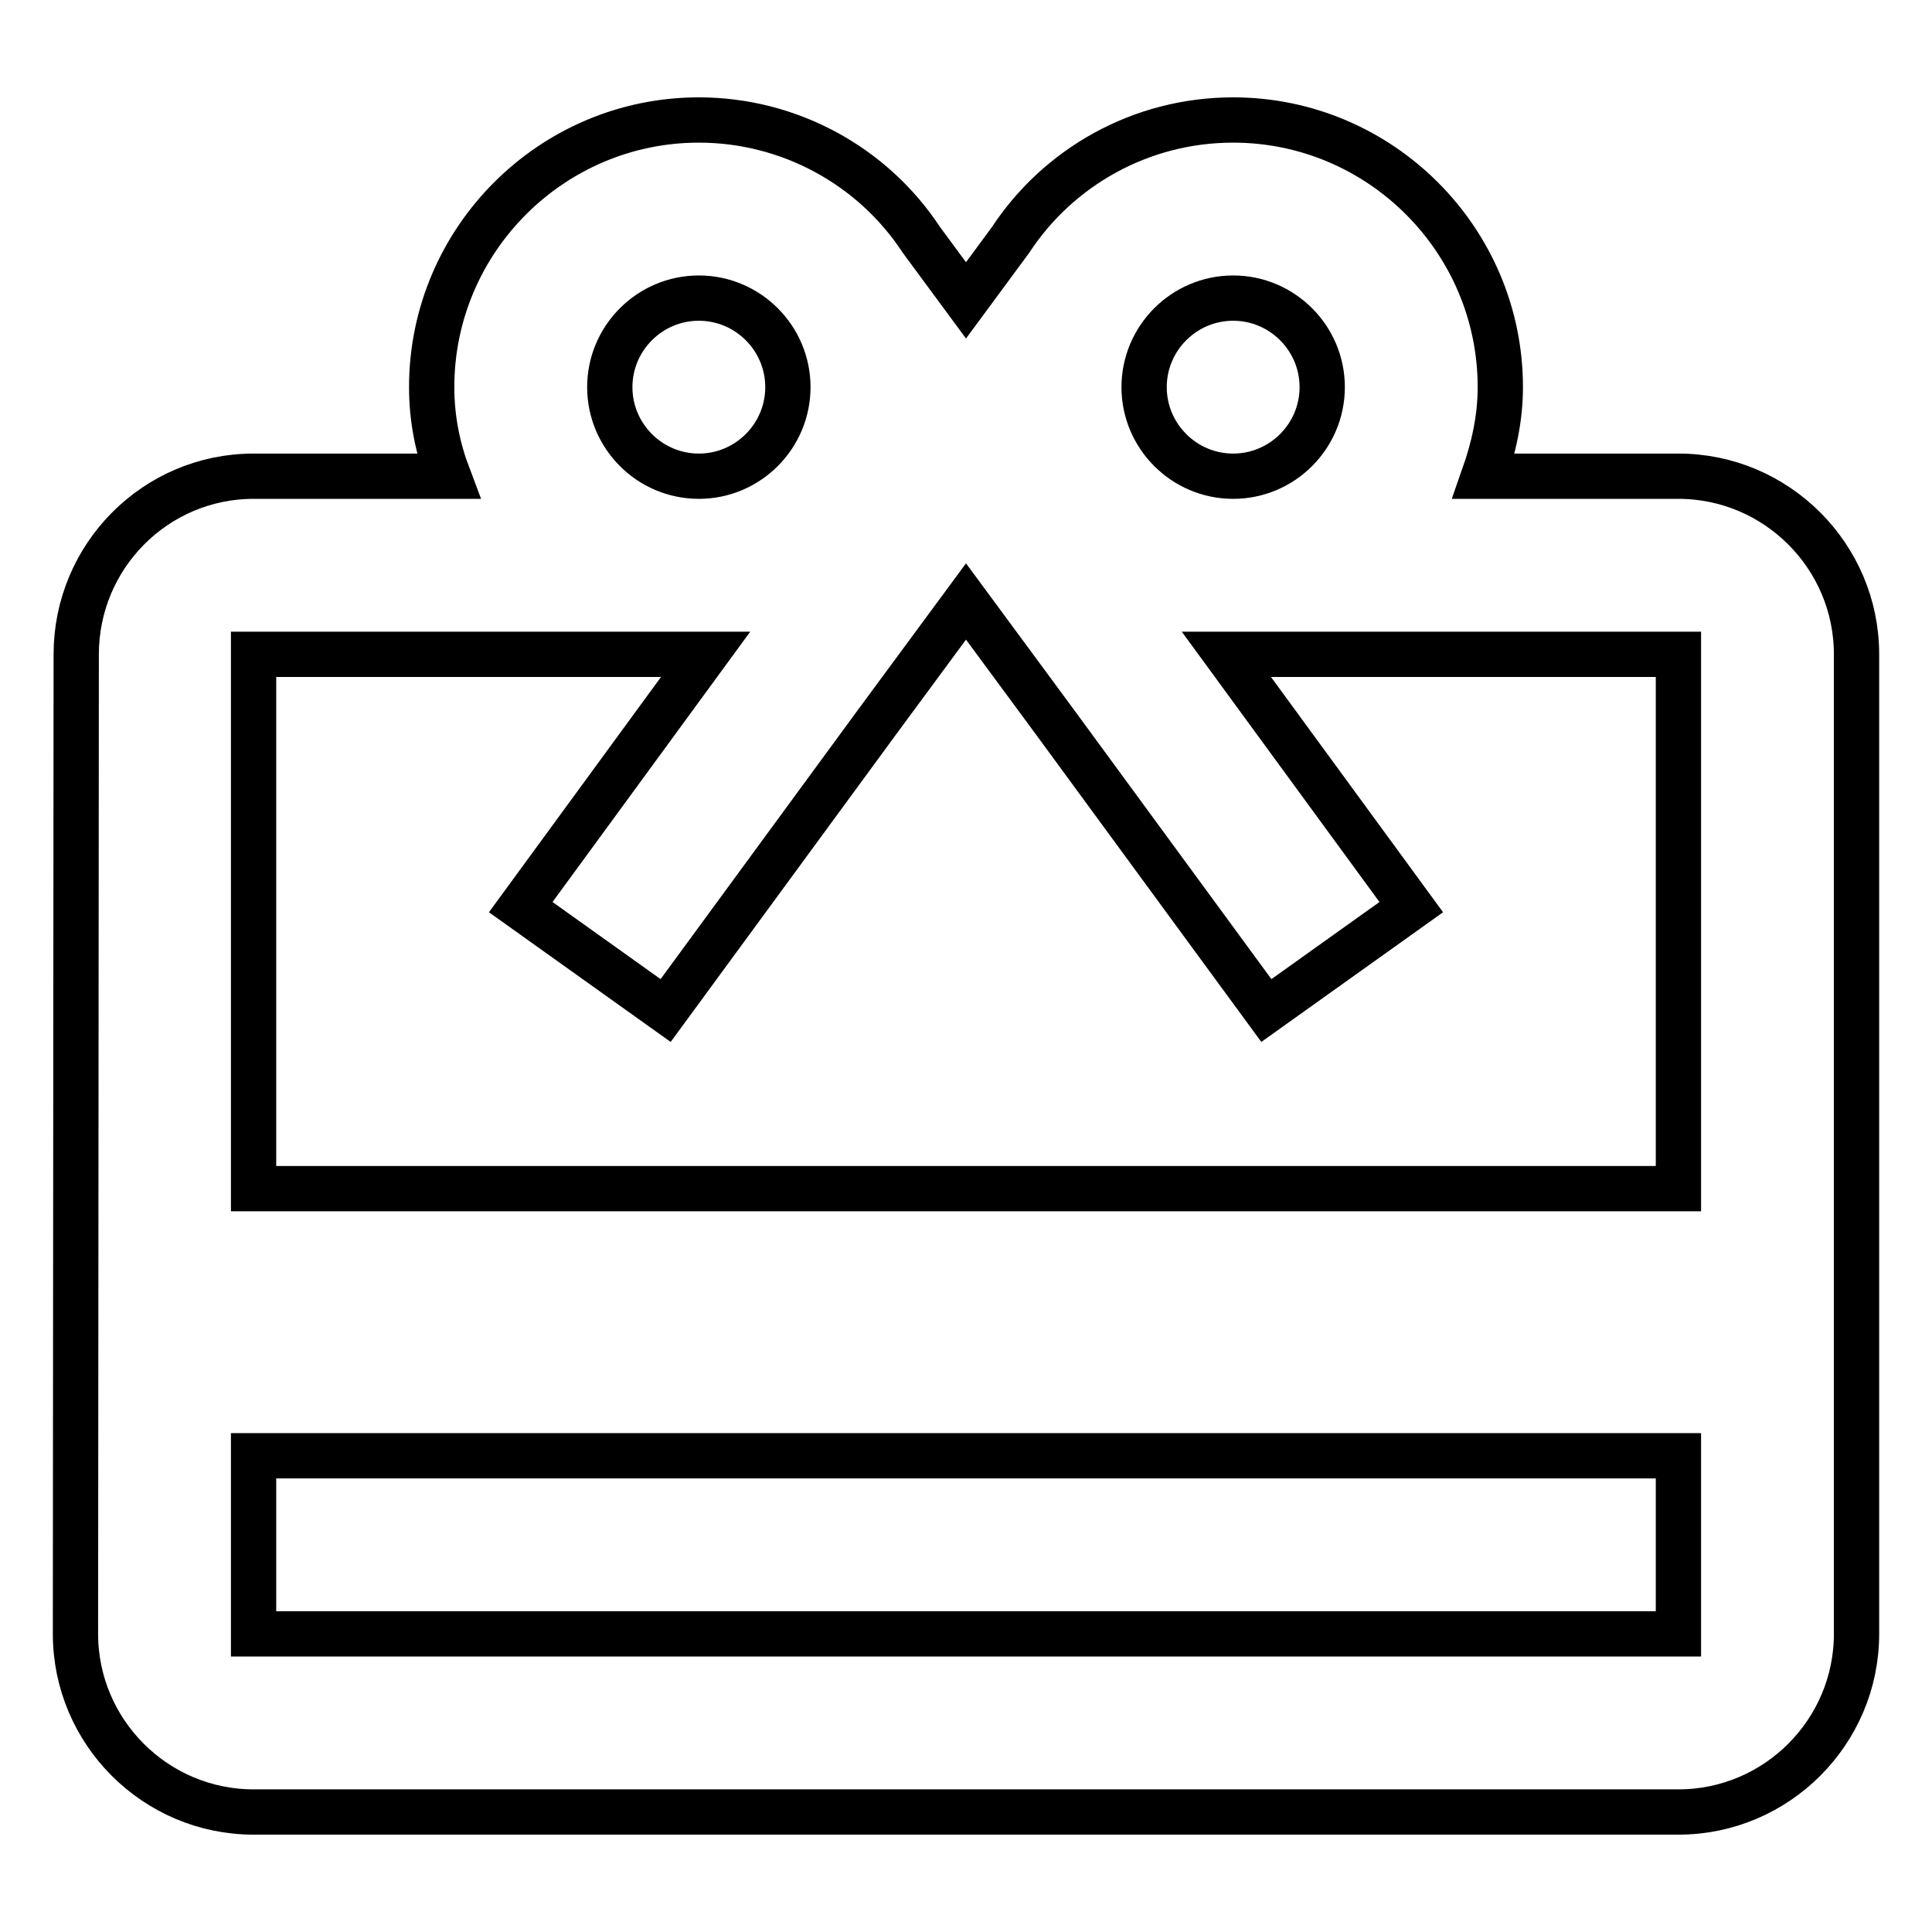 <?xml version="1.0" encoding="utf-8"?>
<!-- Svg Vector Icons : http://www.onlinewebfonts.com/icon -->
<!DOCTYPE svg PUBLIC "-//W3C//DTD SVG 1.1//EN" "http://www.w3.org/Graphics/SVG/1.1/DTD/svg11.dtd">
<svg version="1.1" xmlns="http://www.w3.org/2000/svg" xmlns:xlink="http://www.w3.org/1999/xlink" x="0px" y="0px" viewBox="0 0 256 256" enable-background="new 0 0 256 256" xml:space="preserve">
<g> <path stroke-width="6" fill-opacity="0" stroke="#000000"  d="M222.4,63.1h-25.8c1.3-3.7,2.2-7.6,2.2-11.8c0-19.5-15.9-35.4-35.4-35.4c-12.3,0-23.2,6.3-29.5,15.9l-5.9,8 l-5.9-8c-6.5-9.9-17.6-15.9-29.5-15.9c-19.5,0-35.4,15.9-35.4,35.4c0,4.2,0.8,8.1,2.2,11.8H33.6c-13,0-23.5,10.6-23.5,23.6 L10,216.5c0,13,10.6,23.6,23.6,23.6h188.8c13,0,23.6-10.6,23.6-23.6V86.7C246,73.7,235.4,63.1,222.4,63.1L222.4,63.1z M163.4,39.5 c6.5,0,11.8,5.3,11.8,11.8s-5.3,11.8-11.8,11.8s-11.8-5.3-11.8-11.8S156.9,39.5,163.4,39.5z M92.6,39.5c6.5,0,11.8,5.3,11.8,11.8 s-5.3,11.8-11.8,11.8c-6.5,0-11.8-5.3-11.8-11.8S86.1,39.5,92.6,39.5z M222.4,216.5H33.6v-23.6h188.8V216.5z M222.4,157.5H33.6 V86.7h59.9L69,120.2l19.2,13.7l28-38.2l11.8-16l11.8,16l28,38.2l19.2-13.7l-24.5-33.5h59.9V157.5L222.4,157.5z"/></g>
</svg>